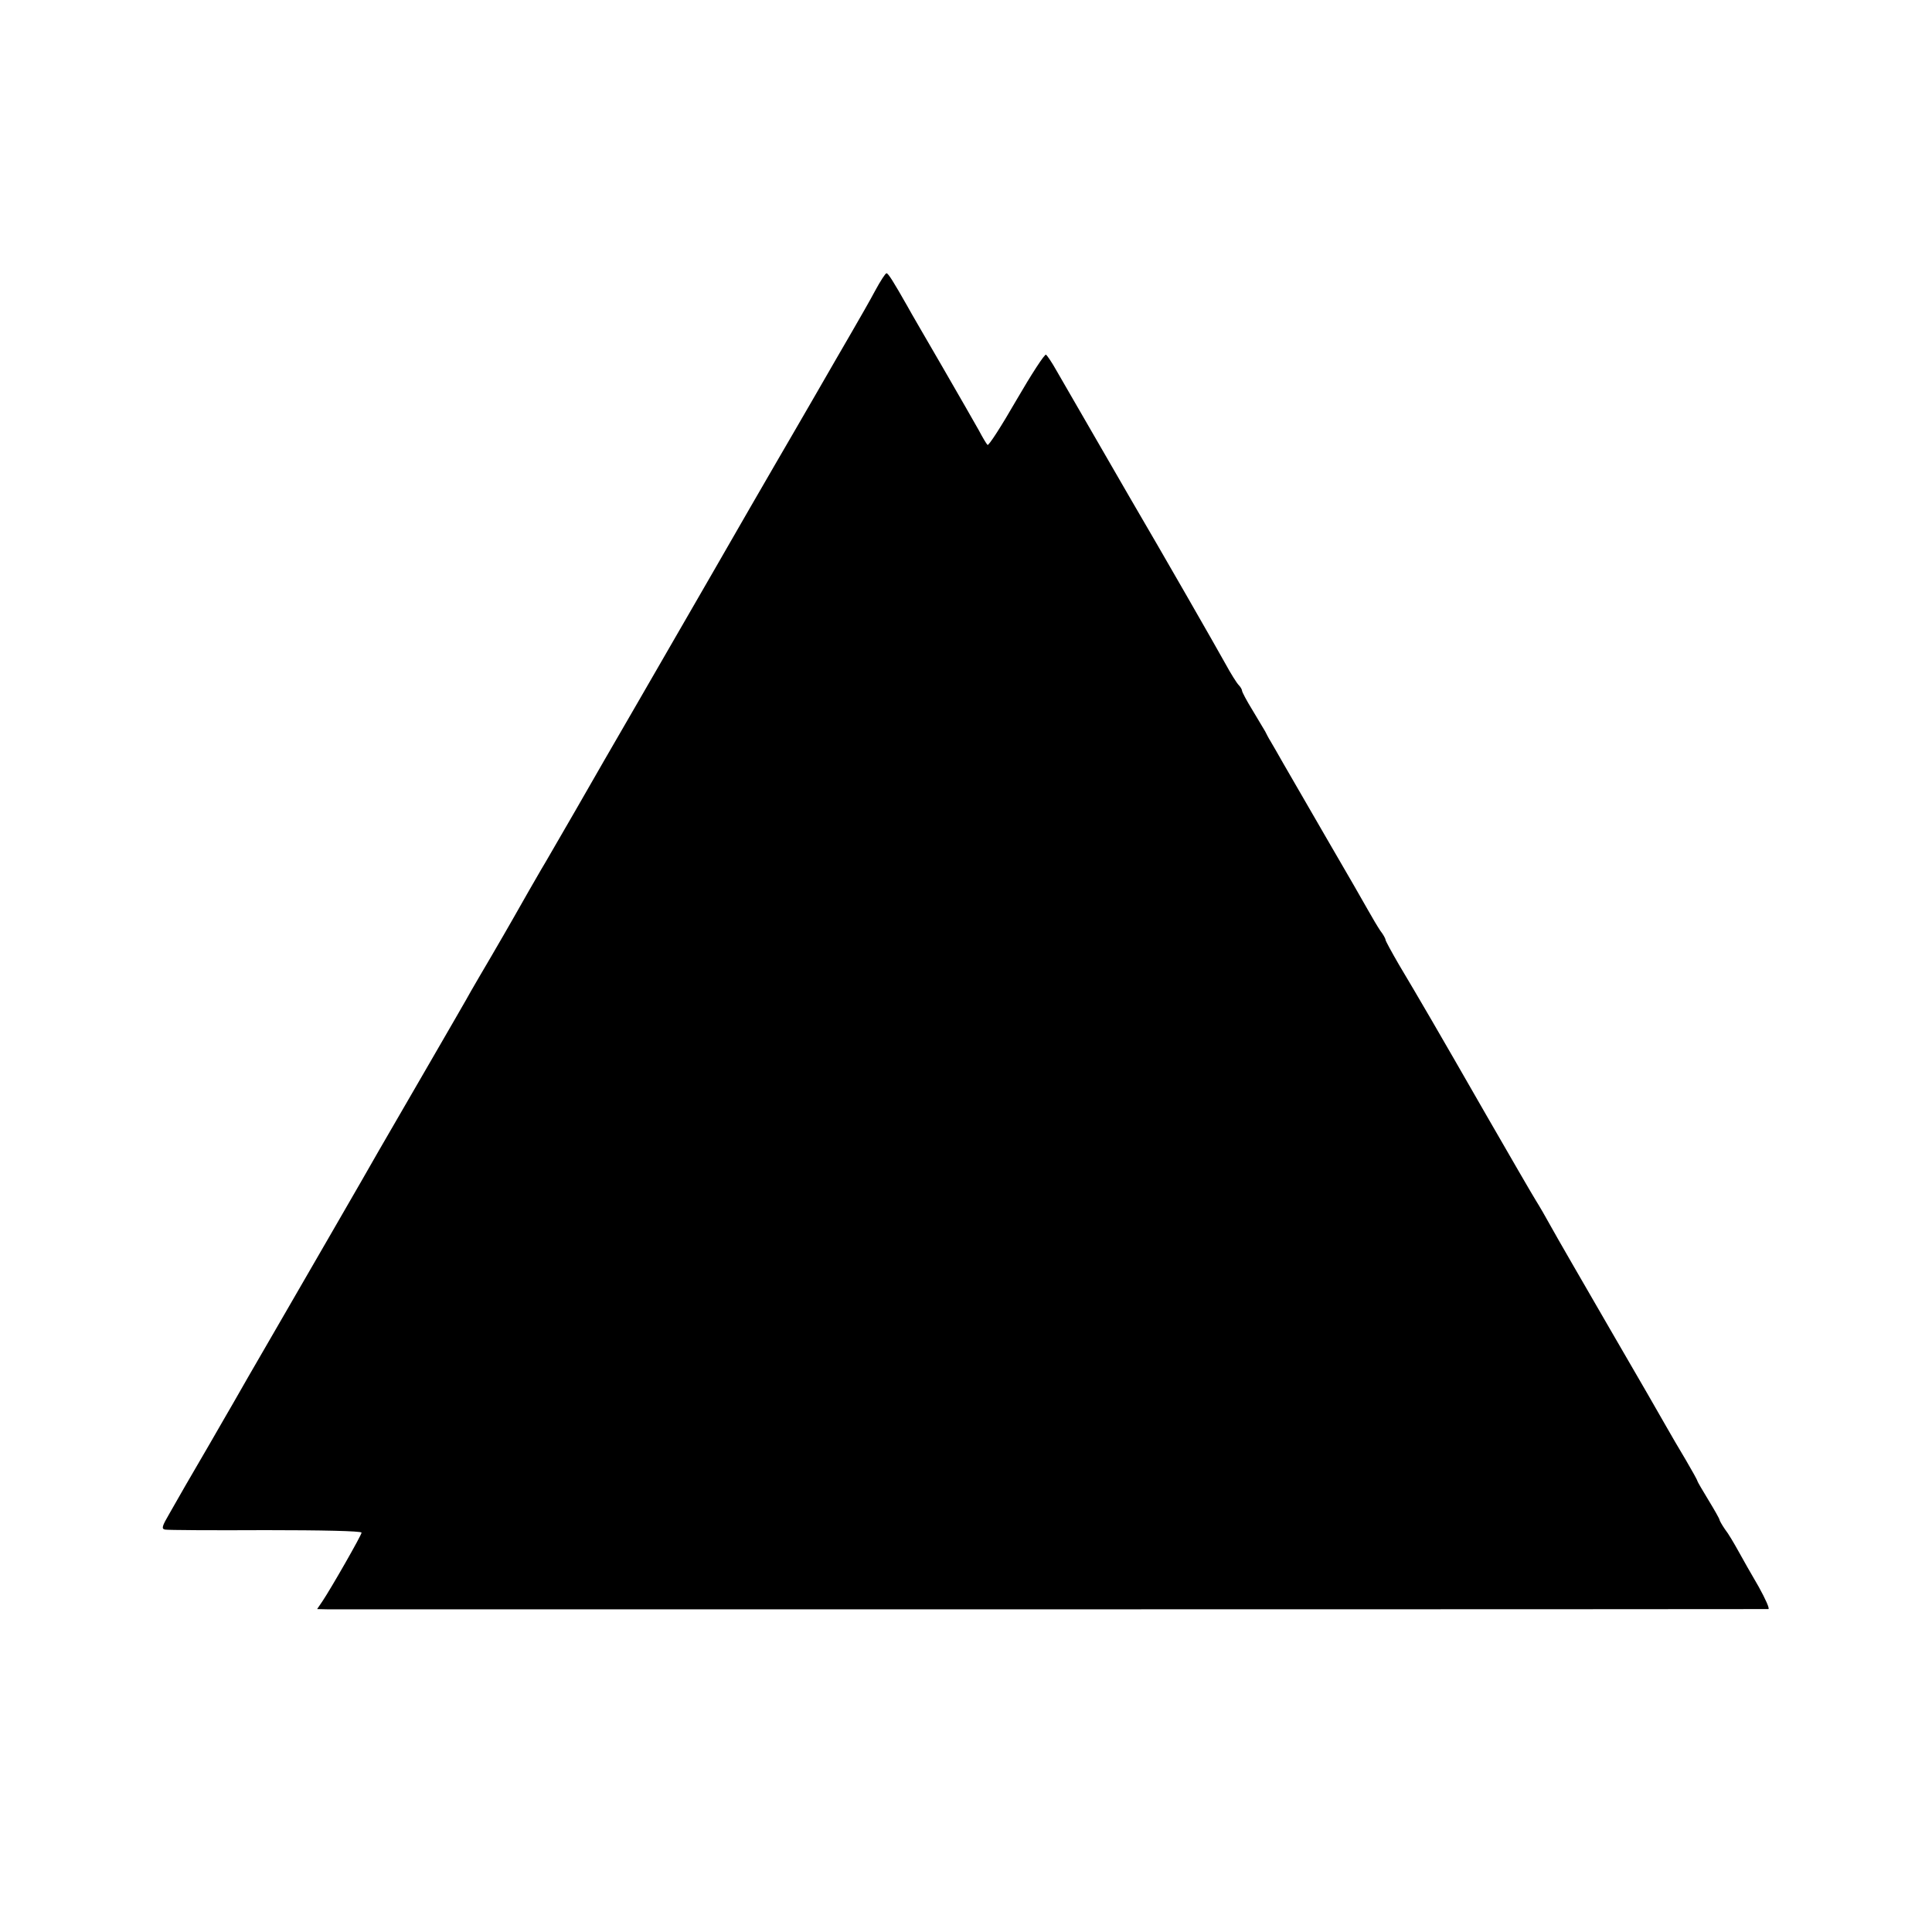 <?xml version="1.0" standalone="no"?>
<!DOCTYPE svg PUBLIC "-//W3C//DTD SVG 20010904//EN"
 "http://www.w3.org/TR/2001/REC-SVG-20010904/DTD/svg10.dtd">
<svg version="1.0" xmlns="http://www.w3.org/2000/svg"
 width="700pt" height="700pt" viewBox="0 0 700 700"
 preserveAspectRatio="xMidYMid meet">
<g transform="translate(0,700) scale(0.1,-0.1)"
fill="#000000" stroke="none">
<path d="M3171 5947 c-18 -34 -57 -102 -86 -152 -29 -49 -87 -151 -130 -225
-43 -74 -108 -187 -145 -250 -37 -63 -138 -239 -225 -390 -87 -151 -213 -369
-280 -485 -67 -115 -167 -289 -222 -385 -56 -96 -110 -191 -122 -210 -22 -38
-63 -109 -103 -180 -14 -25 -49 -85 -78 -135 -29 -49 -62 -106 -73 -125 -10
-19 -86 -150 -167 -290 -81 -140 -157 -271 -168 -290 -53 -94 -259 -449 -375
-650 -72 -124 -140 -242 -151 -262 -12 -20 -50 -87 -86 -149 -36 -62 -76 -131
-89 -153 -13 -23 -38 -66 -56 -98 -28 -48 -31 -57 -17 -60 10 -2 173 -3 365
-2 200 0 347 -3 347 -9 0 -9 -111 -203 -142 -249 l-19 -28 43 -1 c53 0 5198 0
5215 1 6 0 -10 36 -35 81 -26 44 -59 103 -74 130 -15 27 -36 63 -48 78 -11 16
-20 32 -20 35 0 3 -18 35 -40 71 -22 36 -40 67 -40 69 0 3 -19 37 -43 78 -24
40 -55 93 -69 118 -14 25 -106 185 -205 355 -99 171 -195 337 -213 370 -18 33
-43 76 -55 95 -12 19 -93 159 -180 310 -176 307 -246 427 -317 546 -26 45 -48
85 -48 89 0 4 -8 19 -19 33 -10 15 -29 47 -43 72 -14 25 -81 142 -150 260 -68
118 -140 242 -159 275 -19 33 -39 69 -46 80 -7 11 -15 27 -19 35 -4 7 -25 42
-46 77 -21 34 -38 66 -38 71 0 4 -6 14 -12 20 -7 7 -29 42 -48 77 -32 58 -225
395 -348 605 -82 142 -232 402 -264 457 -16 29 -34 55 -38 58 -5 3 -53 -71
-107 -164 -54 -94 -101 -167 -105 -163 -4 4 -18 27 -31 52 -14 25 -73 128
-132 230 -59 102 -117 201 -127 220 -51 90 -70 120 -76 120 -4 0 -22 -28 -41
-63z"/>
</g>
</svg>
